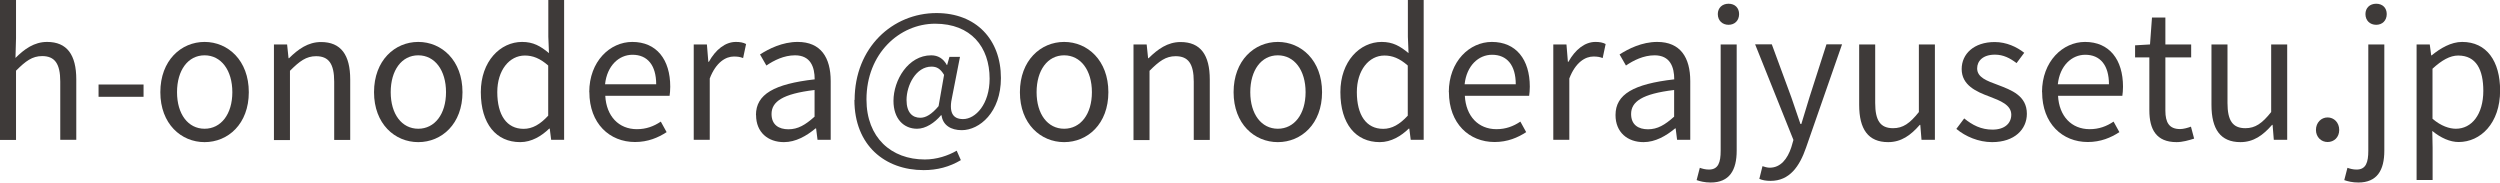 <?xml version="1.0" encoding="UTF-8"?>
<svg id="_レイヤー_2" data-name="レイヤー_2" xmlns="http://www.w3.org/2000/svg" viewBox="0 0 227.79 16.63">
  <defs>
    <style>
      .cls-1 {
        fill: #3e3a39;
      }
    </style>
  </defs>
  <g id="_レイヤー_1-2" data-name="レイヤー_1">
    <g>
      <path class="cls-1" d="M0,0h1.46v3.49l-.05,1.79c.8-.8,1.7-1.46,2.88-1.46,1.82,0,2.66,1.18,2.66,3.41v5.51h-1.46v-5.31c0-1.63-.5-2.32-1.65-2.32-.9,0-1.5.45-2.38,1.33v6.31H0V0Z"/>
      <path class="cls-1" d="M8.98,7.7h4.1v1.12h-4.1v-1.12Z"/>
      <path class="cls-1" d="M14.61,8.4c0-2.9,1.9-4.58,4.03-4.58s4.03,1.68,4.03,4.58-1.9,4.55-4.03,4.55-4.03-1.66-4.03-4.55ZM21.17,8.4c0-2-1.02-3.36-2.53-3.36s-2.51,1.36-2.51,3.36,1.01,3.33,2.51,3.33,2.53-1.33,2.53-3.33Z"/>
      <path class="cls-1" d="M24.96,4.05h1.2l.13,1.25h.05c.83-.82,1.73-1.47,2.91-1.47,1.82,0,2.66,1.18,2.66,3.41v5.51h-1.46v-5.31c0-1.63-.5-2.32-1.65-2.32-.9,0-1.5.45-2.38,1.33v6.31h-1.46V4.05Z"/>
      <path class="cls-1" d="M34.08,8.4c0-2.9,1.9-4.58,4.03-4.58s4.03,1.68,4.03,4.58-1.9,4.55-4.03,4.55-4.03-1.66-4.03-4.55ZM40.64,8.4c0-2-1.02-3.36-2.53-3.36s-2.51,1.36-2.51,3.36,1.01,3.33,2.51,3.33,2.53-1.33,2.53-3.33Z"/>
      <path class="cls-1" d="M43.81,8.4c0-2.82,1.78-4.58,3.76-4.58,1.02,0,1.68.38,2.45,1.02l-.06-1.5V0h1.44v12.74h-1.18l-.13-1.02h-.05c-.69.67-1.6,1.23-2.64,1.23-2.18,0-3.59-1.65-3.59-4.55ZM49.95,10.53v-4.56c-.75-.66-1.41-.91-2.13-.91-1.41,0-2.51,1.34-2.51,3.33,0,2.1.86,3.35,2.4,3.35.8,0,1.5-.4,2.24-1.2Z"/>
      <path class="cls-1" d="M53.69,8.4c0-2.82,1.9-4.58,3.92-4.58,2.21,0,3.46,1.6,3.46,4.08,0,.32-.03.62-.06.83h-5.86c.1,1.86,1.23,3.04,2.88,3.04.85,0,1.54-.26,2.18-.69l.53.96c-.77.5-1.7.9-2.88.9-2.31,0-4.16-1.68-4.16-4.55ZM59.79,7.68c0-1.74-.8-2.69-2.16-2.69-1.23,0-2.32.99-2.5,2.69h4.66Z"/>
      <path class="cls-1" d="M63.21,4.05h1.2l.13,1.58h.05c.61-1.1,1.49-1.81,2.46-1.81.38,0,.66.05.93.19l-.27,1.28c-.29-.11-.5-.14-.85-.14-.72,0-1.62.51-2.19,2v5.59h-1.46V4.05Z"/>
      <path class="cls-1" d="M68.88,10.48c0-1.89,1.65-2.83,5.35-3.25,0-1.12-.37-2.19-1.79-2.19-1.01,0-1.92.46-2.61.93l-.58-1.01c.8-.51,2.03-1.14,3.43-1.14,2.11,0,3.01,1.42,3.01,3.57v5.35h-1.2l-.13-1.04h-.05c-.83.69-1.81,1.25-2.88,1.25-1.46,0-2.54-.9-2.54-2.46ZM74.22,10.63v-2.43c-2.93.35-3.92,1.07-3.92,2.19,0,.99.67,1.39,1.54,1.39s1.54-.4,2.38-1.15Z"/>
      <path class="cls-1" d="M77.87,9.11c0-4.79,3.47-7.92,7.46-7.92,3.6,0,5.87,2.4,5.87,5.92,0,3.12-1.95,4.75-3.57,4.75-.98,0-1.73-.45-1.84-1.36h-.05c-.58.69-1.39,1.23-2.18,1.23-1.22,0-2.15-.91-2.15-2.54,0-1.89,1.34-4.15,3.44-4.15.61,0,1.1.29,1.42.88h.03l.21-.74h.96l-.7,3.57c-.34,1.44,0,2.1.98,2.1,1.14,0,2.42-1.36,2.42-3.68,0-2.9-1.71-5.01-4.96-5.01s-6.26,2.72-6.26,6.9c0,3.49,2.27,5.47,5.31,5.47,1.09,0,2.11-.34,2.91-.8l.38.86c-1.04.62-2.16.91-3.39.91-3.51,0-6.31-2.24-6.31-6.4ZM85.52,9.67l.5-2.85c-.34-.56-.66-.75-1.15-.75-1.41,0-2.27,1.7-2.27,3.04,0,1.15.54,1.62,1.26,1.62.5,0,1.04-.32,1.66-1.06Z"/>
      <path class="cls-1" d="M92.93,8.4c0-2.9,1.9-4.58,4.03-4.58s4.03,1.68,4.03,4.58-1.9,4.55-4.03,4.55-4.03-1.66-4.03-4.55ZM99.49,8.4c0-2-1.02-3.36-2.53-3.36s-2.51,1.36-2.51,3.36,1.01,3.33,2.51,3.33,2.53-1.33,2.53-3.33Z"/>
      <path class="cls-1" d="M103.28,4.05h1.2l.13,1.25h.05c.83-.82,1.73-1.47,2.91-1.47,1.82,0,2.66,1.18,2.66,3.41v5.51h-1.46v-5.31c0-1.63-.5-2.32-1.65-2.32-.9,0-1.5.45-2.38,1.33v6.31h-1.46V4.05Z"/>
      <path class="cls-1" d="M112.4,8.4c0-2.9,1.9-4.58,4.03-4.58s4.03,1.68,4.03,4.58-1.9,4.55-4.03,4.55-4.03-1.66-4.03-4.55ZM118.96,8.4c0-2-1.02-3.36-2.53-3.36s-2.51,1.36-2.51,3.36,1.01,3.33,2.51,3.33,2.53-1.33,2.53-3.33Z"/>
      <path class="cls-1" d="M122.13,8.4c0-2.82,1.78-4.58,3.76-4.58,1.02,0,1.68.38,2.45,1.02l-.06-1.5V0h1.44v12.74h-1.18l-.13-1.02h-.05c-.69.67-1.6,1.23-2.64,1.23-2.18,0-3.59-1.65-3.59-4.55ZM128.27,10.53v-4.56c-.75-.66-1.41-.91-2.13-.91-1.41,0-2.51,1.34-2.51,3.33,0,2.1.86,3.35,2.4,3.35.8,0,1.5-.4,2.24-1.2Z"/>
      <path class="cls-1" d="M132.01,8.4c0-2.82,1.9-4.58,3.92-4.58,2.21,0,3.46,1.6,3.46,4.08,0,.32-.03.62-.06.83h-5.86c.1,1.86,1.23,3.04,2.88,3.04.85,0,1.54-.26,2.18-.69l.53.96c-.77.5-1.7.9-2.88.9-2.31,0-4.16-1.68-4.16-4.55ZM138.11,7.68c0-1.74-.8-2.69-2.16-2.69-1.23,0-2.32.99-2.5,2.69h4.66Z"/>
      <path class="cls-1" d="M141.53,4.05h1.2l.13,1.58h.05c.61-1.1,1.49-1.81,2.46-1.81.38,0,.66.05.93.19l-.27,1.28c-.29-.11-.5-.14-.85-.14-.72,0-1.62.51-2.19,2v5.59h-1.46V4.05Z"/>
      <path class="cls-1" d="M147.2,10.48c0-1.89,1.65-2.83,5.35-3.25,0-1.12-.37-2.19-1.79-2.19-1.01,0-1.92.46-2.61.93l-.58-1.01c.8-.51,2.03-1.14,3.43-1.14,2.11,0,3.01,1.42,3.01,3.57v5.35h-1.2l-.13-1.04h-.05c-.83.69-1.81,1.25-2.88,1.25-1.46,0-2.55-.9-2.55-2.46ZM152.54,10.63v-2.43c-2.93.35-3.92,1.07-3.92,2.19,0,.99.67,1.39,1.54,1.39s1.54-.4,2.38-1.15Z"/>
      <path class="cls-1" d="M154.59,16.41l.29-1.12c.22.08.51.16.83.16.86,0,1.07-.66,1.07-1.71V4.05h1.46v9.68c0,1.78-.66,2.9-2.37,2.9-.53,0-.98-.11-1.28-.22ZM156.52,1.28c0-.56.4-.94.98-.94s.96.38.96.94c0,.59-.4.98-.96.98s-.98-.38-.98-.98Z"/>
      <path class="cls-1" d="M160.3,16.31l.29-1.17c.18.06.43.14.66.14.99,0,1.62-.8,1.97-1.87l.19-.66-3.49-8.71h1.52l1.78,4.83c.26.75.56,1.65.83,2.43h.08c.24-.78.5-1.66.74-2.43l1.55-4.83h1.42l-3.28,9.41c-.59,1.71-1.5,3.03-3.23,3.03-.42,0-.75-.06-1.02-.18Z"/>
      <path class="cls-1" d="M169.4,9.56v-5.51h1.46v5.33c0,1.62.48,2.3,1.63,2.3.9,0,1.52-.43,2.35-1.47v-6.16h1.46v8.69h-1.22l-.11-1.36h-.05c-.82.94-1.68,1.57-2.88,1.57-1.82,0-2.64-1.18-2.64-3.39Z"/>
      <path class="cls-1" d="M178.25,11.75l.72-.96c.75.61,1.54,1.02,2.58,1.02,1.15,0,1.71-.61,1.71-1.36,0-.9-1.02-1.28-1.98-1.65-1.22-.45-2.54-1.04-2.54-2.51,0-1.38,1.12-2.46,3.01-2.46,1.07,0,2.02.45,2.69.98l-.7.94c-.59-.45-1.2-.77-1.97-.77-1.1,0-1.62.58-1.62,1.25,0,.83.9,1.14,1.87,1.5,1.26.48,2.66.99,2.66,2.64,0,1.41-1.12,2.58-3.17,2.58-1.23,0-2.42-.51-3.25-1.2Z"/>
      <path class="cls-1" d="M186.06,8.4c0-2.82,1.9-4.58,3.92-4.58,2.21,0,3.46,1.6,3.46,4.08,0,.32-.03.62-.06.83h-5.86c.1,1.86,1.23,3.04,2.88,3.04.85,0,1.54-.26,2.18-.69l.53.96c-.77.5-1.7.9-2.88.9-2.31,0-4.16-1.68-4.16-4.55ZM192.16,7.68c0-1.74-.8-2.69-2.16-2.69-1.23,0-2.32.99-2.5,2.69h4.66Z"/>
      <path class="cls-1" d="M195.84,10.05v-4.82h-1.3v-1.1l1.36-.08.18-2.45h1.22v2.45h2.35v1.18h-2.35v4.85c0,1.07.34,1.68,1.34,1.68.3,0,.7-.11.99-.22l.29,1.09c-.5.16-1.07.32-1.6.32-1.86,0-2.48-1.17-2.48-2.9Z"/>
      <path class="cls-1" d="M201.5,9.56v-5.51h1.46v5.33c0,1.62.48,2.3,1.63,2.3.9,0,1.52-.43,2.35-1.47v-6.16h1.46v8.69h-1.22l-.11-1.36h-.05c-.82.94-1.68,1.57-2.88,1.57-1.82,0-2.64-1.18-2.64-3.39Z"/>
      <path class="cls-1" d="M211.02,11.84c0-.67.48-1.14,1.06-1.14s1.06.46,1.06,1.14-.48,1.1-1.06,1.1-1.06-.45-1.06-1.1Z"/>
      <path class="cls-1" d="M213.6,16.41l.29-1.12c.22.08.51.16.83.16.86,0,1.07-.66,1.07-1.71V4.05h1.46v9.68c0,1.78-.66,2.9-2.37,2.9-.53,0-.98-.11-1.28-.22ZM215.53,1.28c0-.56.4-.94.98-.94s.96.38.96.94c0,.59-.4.98-.96.98s-.98-.38-.98-.98Z"/>
      <path class="cls-1" d="M220.19,4.05h1.2l.13.99h.05c.78-.64,1.76-1.22,2.77-1.22,2.24,0,3.46,1.76,3.46,4.43,0,2.98-1.78,4.69-3.78,4.69-.78,0-1.62-.37-2.4-1.01l.03,1.52v2.95h-1.46V4.05ZM226.27,8.28c0-1.92-.64-3.22-2.29-3.22-.74,0-1.49.42-2.34,1.2v4.56c.78.67,1.55.91,2.13.91,1.44,0,2.5-1.3,2.5-3.46Z"/>
    </g>
  </g>
</svg>